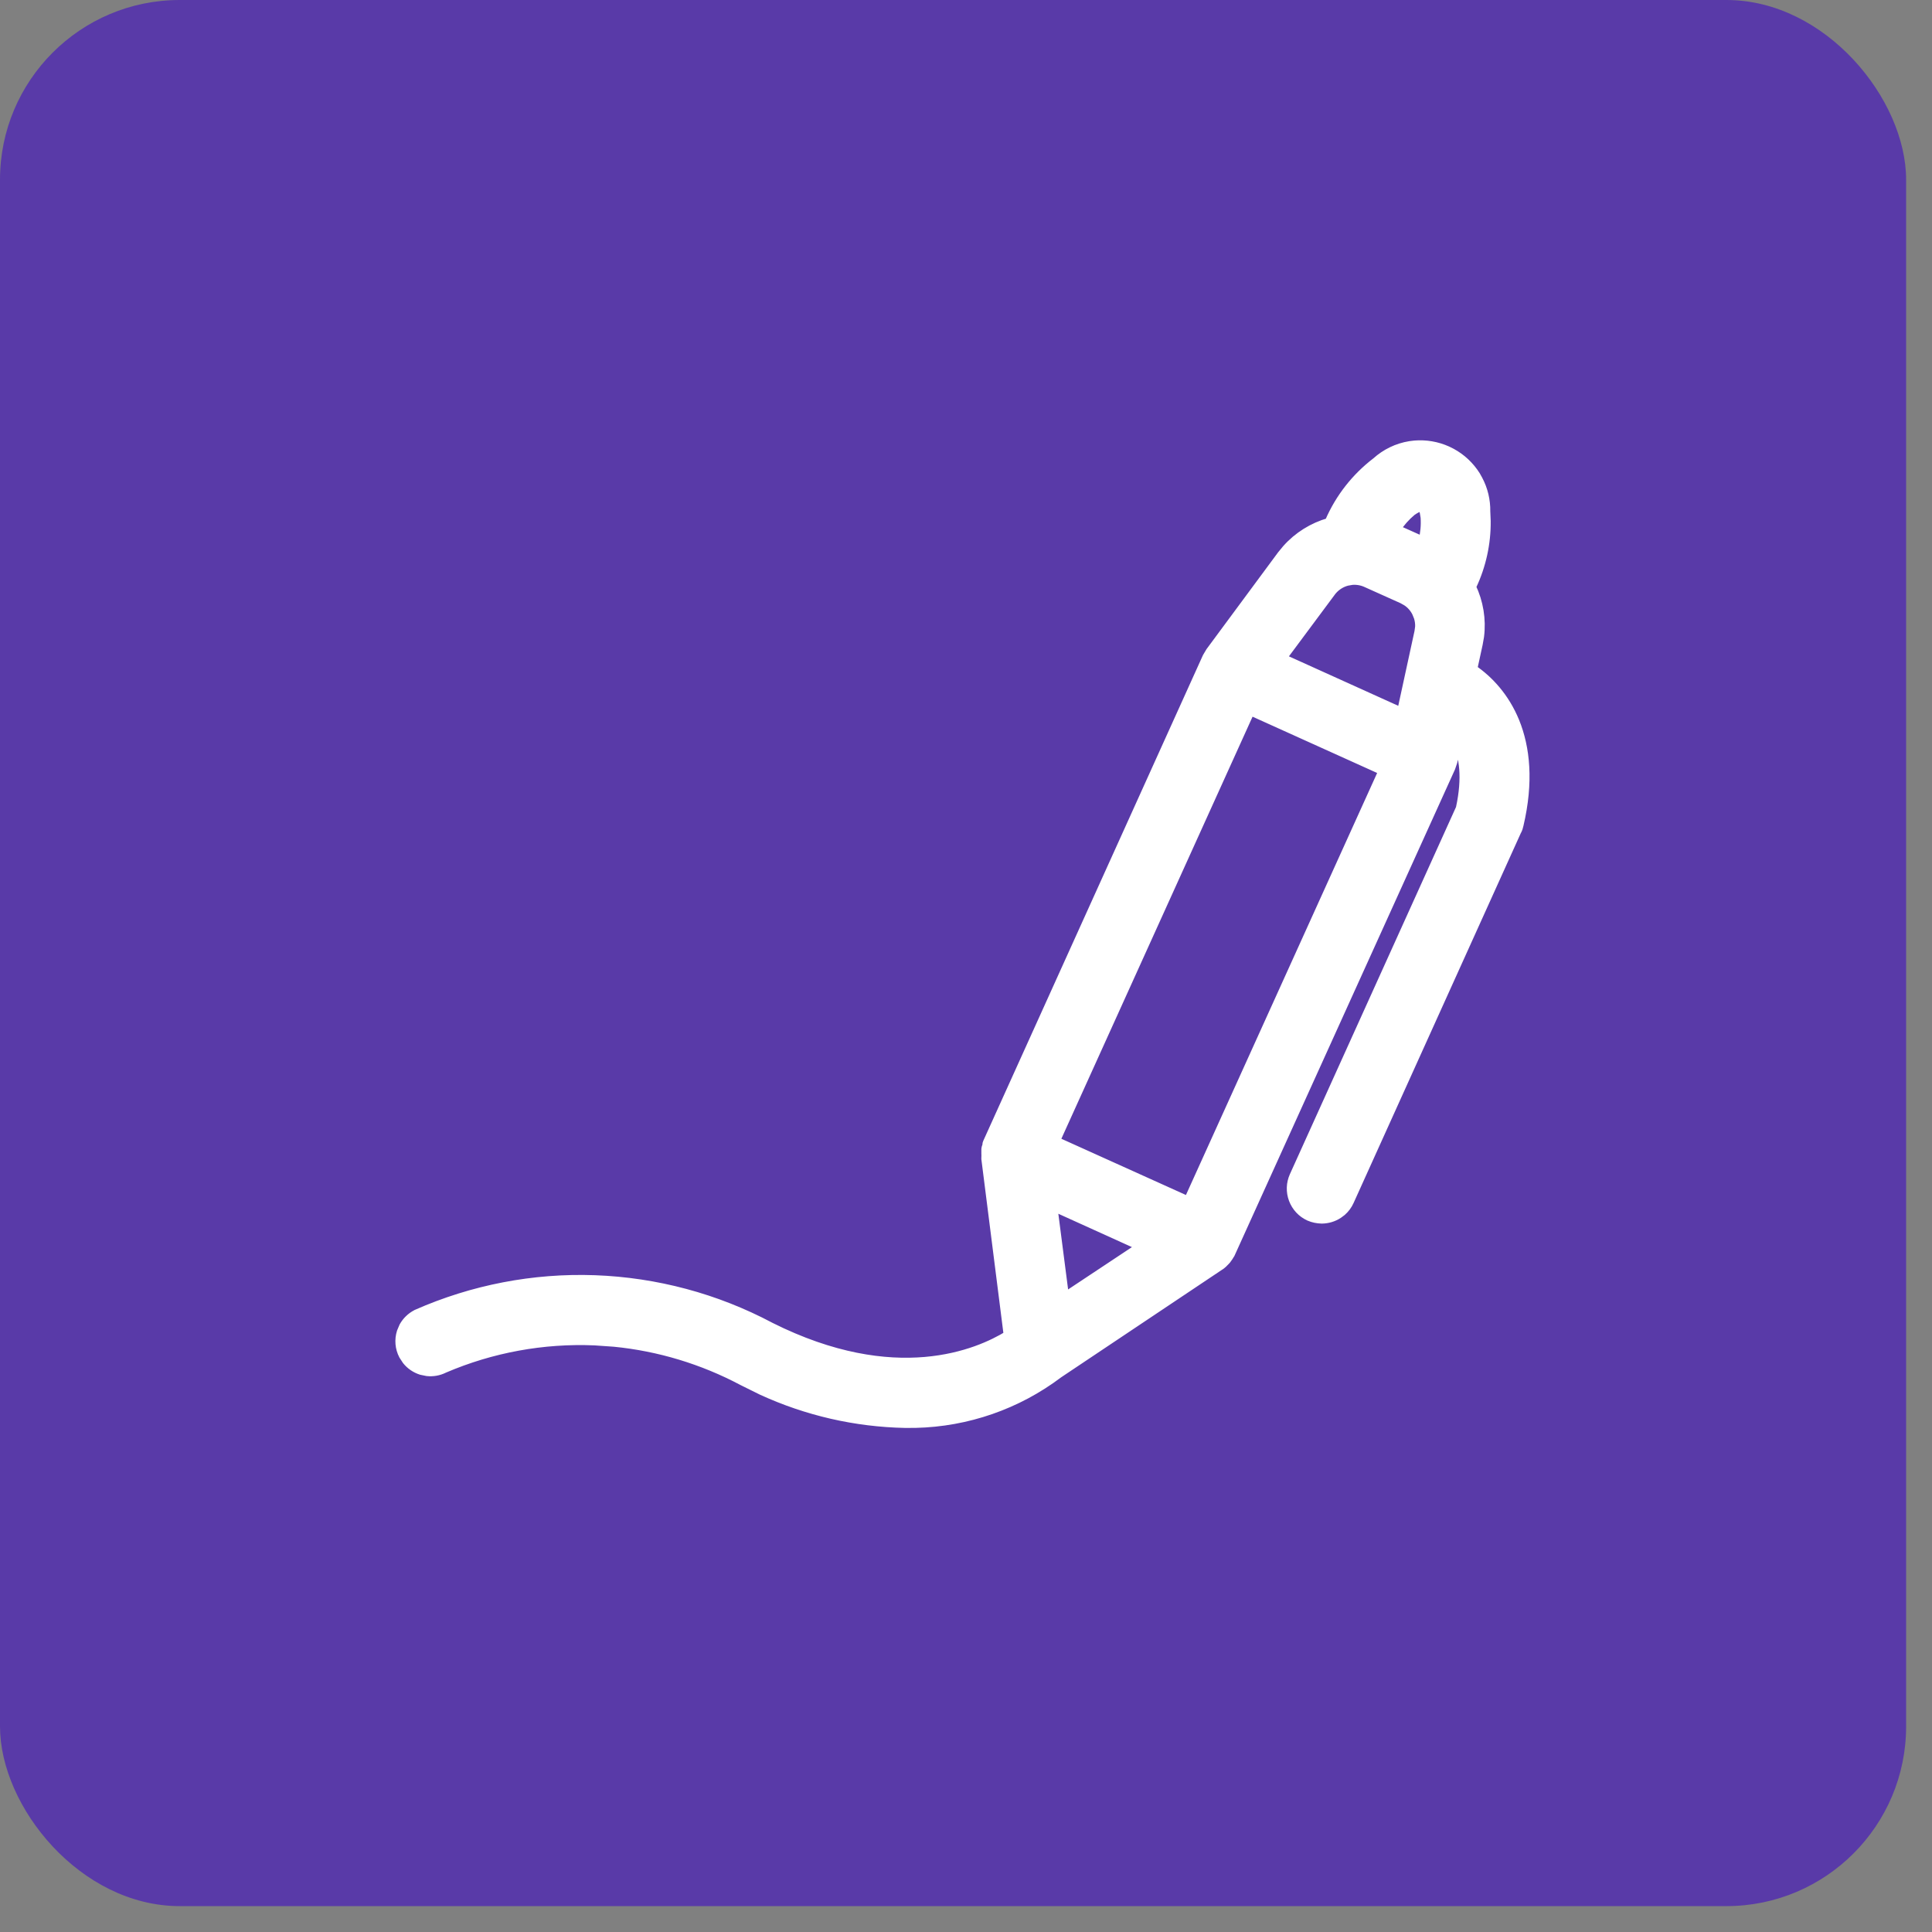 <svg width="43" height="43" viewBox="0 0 43 43" fill="none" xmlns="http://www.w3.org/2000/svg">
<rect x="0" y="0" width="43" height="43" fill="#808080" stroke="none"/>
<rect width="42.424" height="42.424" rx="4" fill="#593AA8"/>
<path d="M31.485 9.905C31.734 9.884 31.985 9.927 32.213 10.03L32.309 10.078C32.528 10.197 32.713 10.371 32.847 10.583L32.899 10.676C33.015 10.893 33.073 11.137 33.069 11.384L33.078 11.597C33.083 12.095 32.975 12.588 32.762 13.04L32.753 13.056L32.75 13.059C32.914 13.404 32.978 13.787 32.93 14.165L32.9 14.335L32.779 14.891C33.136 15.134 33.496 15.517 33.719 16.065C33.954 16.645 34.034 17.402 33.809 18.36C33.8 18.405 33.785 18.45 33.764 18.49L33.763 18.489L30.036 26.732C29.996 26.822 29.937 26.901 29.864 26.965L29.786 27.023C29.677 27.094 29.549 27.132 29.419 27.133H29.417C29.321 27.131 29.227 27.112 29.139 27.074L29.137 27.073C28.973 26.998 28.846 26.861 28.783 26.692C28.72 26.524 28.726 26.338 28.8 26.174L32.502 17.992C32.654 17.297 32.574 16.83 32.43 16.519L32.337 16.952L32.336 16.954L32.29 17.089L27.387 27.903L27.383 27.911L27.295 27.861L27.382 27.911C27.358 27.953 27.331 27.994 27.302 28.032L27.299 28.036L27.276 28.061L27.219 28.119C27.199 28.137 27.179 28.154 27.157 28.169L27.154 28.17L23.56 30.573C22.64 31.268 21.526 31.654 20.377 31.68L20.146 31.681C19.041 31.659 17.954 31.409 16.952 30.948L16.528 30.738C15.639 30.266 14.668 29.972 13.669 29.874L13.239 29.844C12.09 29.795 10.943 30.005 9.886 30.458C9.768 30.518 9.636 30.541 9.506 30.527L9.375 30.5C9.246 30.459 9.133 30.381 9.05 30.277L8.977 30.165C8.893 30.005 8.877 29.818 8.932 29.646L8.984 29.523C9.049 29.407 9.147 29.311 9.267 29.249L9.271 29.246L9.312 29.338L9.272 29.246C10.52 28.695 11.876 28.433 13.239 28.482C14.603 28.532 15.938 28.889 17.143 29.529H17.142C19.932 30.927 21.774 30.127 22.439 29.718L21.943 25.802L21.941 25.79H21.942V25.75H21.943C21.942 25.729 21.942 25.708 21.943 25.688L21.942 25.689C21.942 25.65 21.942 25.612 21.942 25.574L21.948 25.542L21.965 25.494V25.477C21.965 25.462 21.968 25.448 21.974 25.436L26.862 14.629L26.863 14.627L26.934 14.507L26.935 14.505L28.527 12.352L28.636 12.22C28.888 11.936 29.217 11.731 29.584 11.626C29.587 11.619 29.589 11.611 29.592 11.604C29.819 11.081 30.177 10.625 30.63 10.279C30.84 10.089 31.1 9.963 31.38 9.918L31.485 9.905ZM23.694 28.871L25.399 27.74L23.433 26.849L23.694 28.871ZM23.49 25.395L26.445 26.729L30.783 17.154L27.828 15.819L23.49 25.395ZM30.09 12.918L29.981 12.937C29.839 12.974 29.714 13.059 29.626 13.177V13.178L28.533 14.648L31.192 15.851L31.581 14.06L31.596 13.951C31.599 13.878 31.589 13.805 31.567 13.735L31.526 13.634C31.477 13.535 31.403 13.451 31.312 13.39L31.217 13.336L30.409 12.973C30.308 12.927 30.199 12.909 30.09 12.918ZM31.609 11.282C31.564 11.297 31.5 11.326 31.422 11.381C31.286 11.494 31.169 11.628 31.072 11.775L31.671 12.043C31.713 11.871 31.73 11.693 31.718 11.516L31.698 11.395C31.69 11.361 31.68 11.333 31.671 11.312C31.663 11.294 31.655 11.281 31.649 11.273C31.64 11.274 31.627 11.277 31.609 11.282Z" fill="white" stroke="white" stroke-width="0.2" stroke-linejoin="round"/>
</svg>
